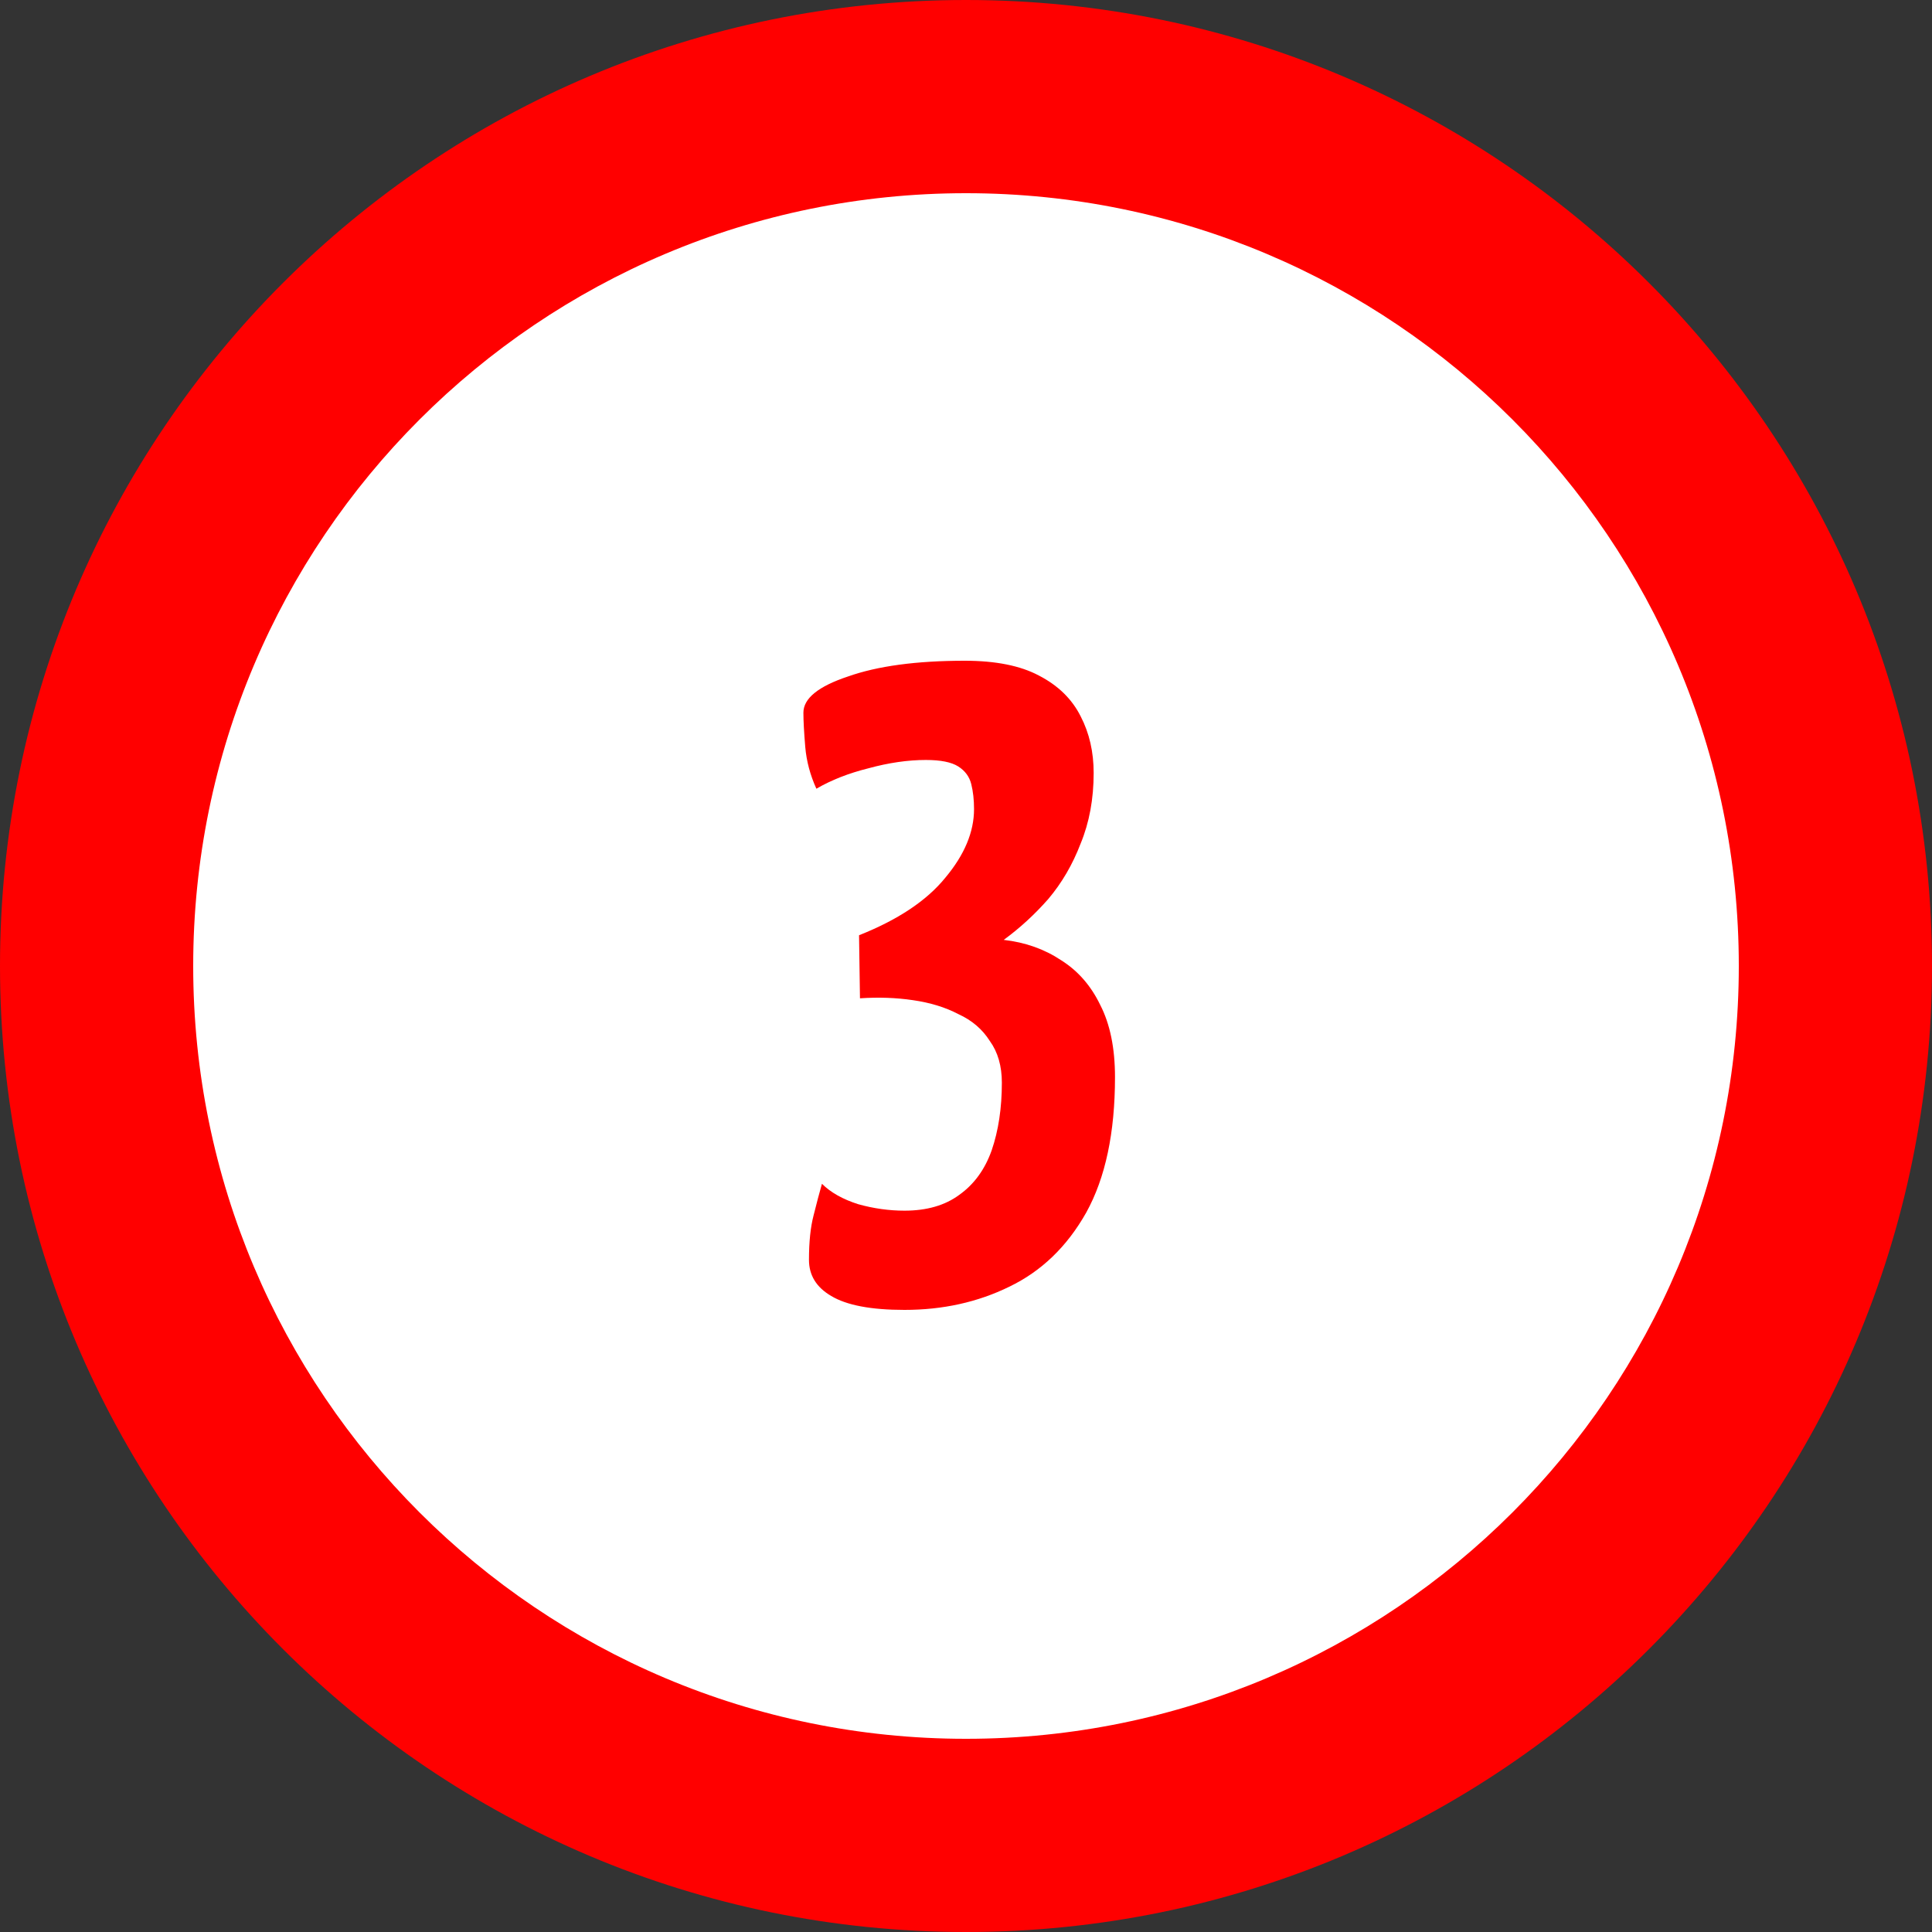 <svg width="50" height="50" viewBox="0 0 50 50" fill="none" xmlns="http://www.w3.org/2000/svg">
<rect x="0" y="0" width="50" height="50" fill="#333333" stroke="none"/>
<path d="M50 25C50 38.807 38.807 50 25 50C11.193 50 0 38.807 0 25C0 11.193 11.193 0 25 0C38.807 0 50 11.193 50 25Z" fill="#FF0000"/>
<path d="M45 25C45 36.046 36.046 45 25 45C13.954 45 5 36.046 5 25C5 13.954 13.954 5 25 5C36.046 5 45 13.954 45 25Z" fill="white"/>
<path d="M23.408 33.9C22.544 33.9 21.912 33.78 21.512 33.54C21.128 33.316 20.936 33.004 20.936 32.604C20.936 32.14 20.976 31.756 21.056 31.452C21.136 31.132 21.208 30.86 21.272 30.636C21.496 30.86 21.808 31.036 22.208 31.164C22.608 31.276 23.008 31.332 23.408 31.332C23.984 31.332 24.456 31.196 24.824 30.924C25.208 30.652 25.488 30.268 25.664 29.772C25.84 29.26 25.928 28.676 25.928 28.02C25.928 27.588 25.824 27.228 25.616 26.94C25.424 26.636 25.152 26.404 24.8 26.244C24.464 26.068 24.072 25.948 23.624 25.884C23.192 25.82 22.736 25.804 22.256 25.836L22.232 24.204C23.24 23.804 23.984 23.308 24.464 22.716C24.96 22.124 25.208 21.532 25.208 20.94C25.208 20.7 25.184 20.484 25.136 20.292C25.088 20.1 24.976 19.948 24.8 19.836C24.624 19.724 24.344 19.668 23.96 19.668C23.496 19.668 23 19.74 22.472 19.884C21.96 20.012 21.512 20.188 21.128 20.412C20.968 20.06 20.872 19.7 20.84 19.332C20.808 18.948 20.792 18.652 20.792 18.444C20.792 18.076 21.176 17.764 21.944 17.508C22.712 17.236 23.72 17.1 24.968 17.1C25.768 17.1 26.408 17.228 26.888 17.484C27.384 17.74 27.744 18.092 27.968 18.54C28.192 18.972 28.304 19.46 28.304 20.004C28.304 20.676 28.192 21.284 27.968 21.828C27.76 22.372 27.48 22.852 27.128 23.268C26.776 23.668 26.392 24.02 25.976 24.324C26.536 24.388 27.032 24.564 27.464 24.852C27.896 25.124 28.232 25.508 28.472 26.004C28.728 26.5 28.856 27.124 28.856 27.876C28.856 29.316 28.608 30.484 28.112 31.38C27.616 32.26 26.952 32.9 26.12 33.3C25.304 33.7 24.4 33.9 23.408 33.9Z" fill="#FF0000"/>
</svg>
